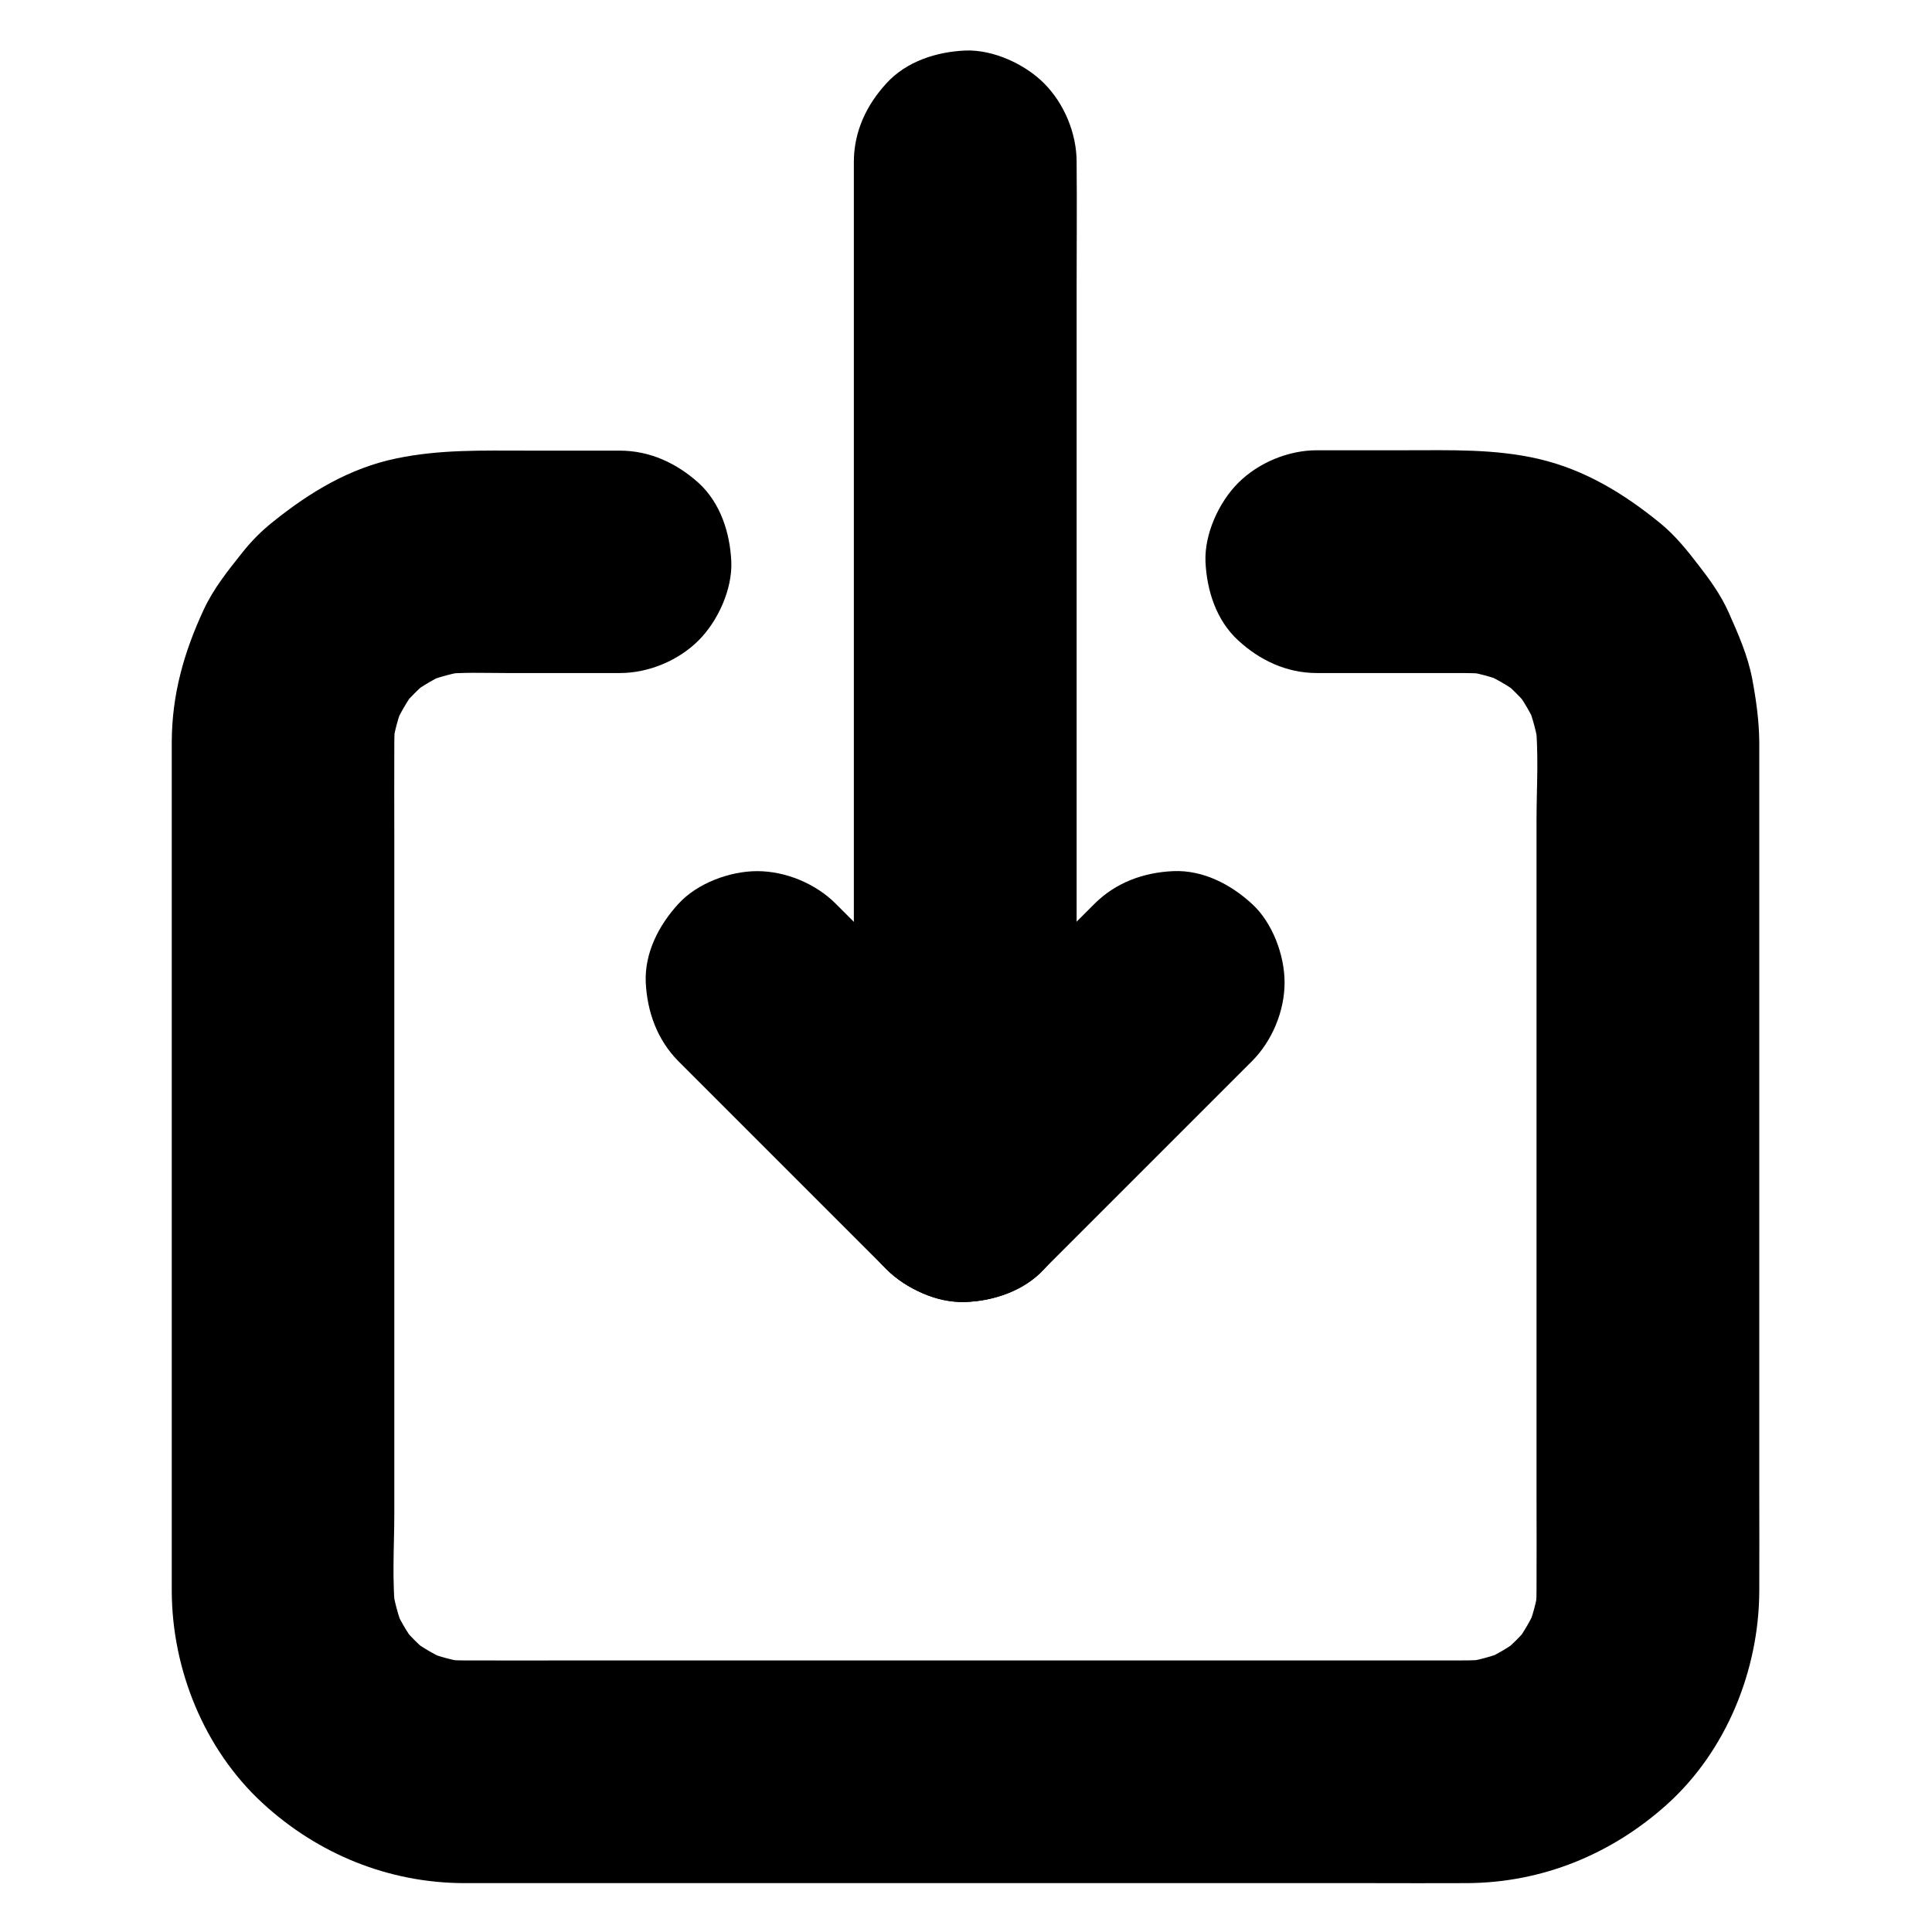 <?xml version="1.0" encoding="UTF-8"?>
<!-- Uploaded to: ICON Repo, www.iconrepo.com, Generator: ICON Repo Mixer Tools -->
<svg fill="#000000" width="800px" height="800px" version="1.1" viewBox="144 144 512 512" xmlns="http://www.w3.org/2000/svg">
 <g>
  <path d="m323.79 425.24c16.137 16.137 32.227 32.227 48.363 48.363 2.262 2.262 4.477 4.477 6.742 6.742 5.363 5.363 13.285 8.66 20.859 8.66 7.231 0 15.891-3.199 20.859-8.66 5.164-5.609 9.004-12.988 8.66-20.859-0.344-7.824-3-15.203-8.66-20.859l-48.363-48.363c-2.262-2.262-4.477-4.477-6.742-6.742-5.363-5.363-13.285-8.66-20.859-8.66-7.231 0-15.891 3.199-20.859 8.66-5.164 5.609-9.004 12.988-8.66 20.859 0.395 7.82 3.051 15.203 8.66 20.859z"/>
  <path d="m434.05 383.52-55.105 55.105c-5.363 5.363-8.66 13.285-8.66 20.859 0 7.231 3.199 15.891 8.66 20.859 5.609 5.164 12.988 9.004 20.859 8.66 7.824-0.344 15.203-3 20.859-8.66l55.105-55.105c5.363-5.363 8.66-13.285 8.66-20.859 0-7.231-3.199-15.891-8.66-20.859-5.609-5.164-12.988-9.004-20.859-8.66-7.824 0.348-15.203 3.004-20.859 8.66z"/>
  <path d="m370.28 186.91v27.305 64.992 78.574 68.34c0 10.973-0.098 21.992 0 32.965v0.441c0 7.578 3.297 15.5 8.66 20.859 5.117 5.117 13.531 8.953 20.859 8.66 7.625-0.344 15.547-2.856 20.859-8.66 5.312-5.758 8.66-12.891 8.66-20.859v-27.305-64.992-78.574-68.34c0-10.973 0.098-21.992 0-32.965v-0.441c0-7.578-3.297-15.5-8.66-20.859-5.117-5.117-13.531-8.953-20.859-8.66-7.625 0.344-15.547 2.856-20.859 8.66-5.312 5.754-8.66 12.84-8.66 20.859z"/>
  <path d="m308.24 263.42h-24.699c-11.66 0-22.977-0.344-34.488 2.066-12.398 2.559-22.926 8.953-32.621 16.727-3.051 2.41-5.758 5.117-8.168 8.168-3.887 4.871-7.723 9.645-10.332 15.301-5.215 11.266-8.363 22.387-8.414 34.934v1.969 36.309 64.008 67.602 46.887 8.363c0.098 20.762 8.609 41.82 24.008 56.039 14.66 13.531 33.457 21.207 53.43 21.254h7.922 42.656 64.699 68.633 56.039c8.609 0 17.27 0.051 25.879 0 19.875-0.098 38.277-7.625 52.988-20.859 15.695-14.121 24.355-35.523 24.453-56.434 0.051-9.102 0-18.203 0-27.305v-60.121-68.633-53.531-13.531-2.066c-0.051-5.559-0.836-11.168-1.871-16.68-1.18-6.199-3.738-11.957-6.297-17.711-2.066-4.574-4.871-8.461-7.922-12.398-3.102-4.035-6.148-7.824-10.086-11.07-9.645-7.871-20.074-14.27-32.422-17.121-11.609-2.656-23.172-2.262-34.98-2.262h-23.664c-7.578 0-15.5 3.297-20.859 8.66-5.117 5.117-8.953 13.531-8.66 20.859 0.344 7.625 2.856 15.547 8.66 20.859 5.758 5.312 12.891 8.66 20.859 8.66h37.047c3.051 0 6.051 0 9.102 0.395-2.609-0.344-5.215-0.688-7.871-1.031 4.184 0.59 8.215 1.625 12.102 3.246-2.363-0.984-4.723-1.969-7.035-2.953 3.789 1.625 7.332 3.641 10.629 6.102-1.969-1.523-3.984-3.102-5.953-4.625 3.394 2.609 6.445 5.656 9.055 9.055-1.523-1.969-3.102-3.984-4.625-5.953 2.461 3.297 4.527 6.84 6.102 10.629-0.984-2.363-1.969-4.723-2.953-7.035 1.574 3.887 2.656 7.969 3.246 12.102-0.344-2.609-0.688-5.215-1.031-7.871 1.082 8.855 0.395 18.105 0.395 26.961v54.316 66.914 57.172c0 8.66 0.051 17.32 0 25.93 0 2.066-0.148 4.133-0.395 6.25 0.344-2.609 0.688-5.215 1.031-7.871-0.59 4.184-1.625 8.215-3.246 12.102 0.984-2.363 1.969-4.723 2.953-7.035-1.625 3.789-3.641 7.332-6.102 10.629 1.523-1.969 3.102-3.984 4.625-5.953-2.609 3.394-5.656 6.445-9.055 9.055 1.969-1.523 3.984-3.102 5.953-4.625-3.297 2.461-6.84 4.527-10.629 6.102 2.363-0.984 4.723-1.969 7.035-2.953-3.887 1.574-7.969 2.656-12.102 3.246 2.609-0.344 5.215-0.688 7.871-1.031-3.984 0.492-8.02 0.395-12.055 0.395h-18.895-64.355-78.574-67.453c-10.332 0-20.664 0.051-30.945 0-2.117 0-4.184-0.148-6.297-0.395 2.609 0.344 5.215 0.688 7.871 1.031-4.184-0.59-8.215-1.625-12.102-3.246 2.363 0.984 4.723 1.969 7.035 2.953-3.789-1.625-7.332-3.641-10.629-6.102 1.969 1.523 3.984 3.102 5.953 4.625-3.394-2.609-6.445-5.656-9.055-9.055 1.523 1.969 3.102 3.984 4.625 5.953-2.461-3.297-4.527-6.84-6.102-10.629 0.984 2.363 1.969 4.723 2.953 7.035-1.574-3.887-2.656-7.969-3.246-12.102 0.344 2.609 0.688 5.215 1.031 7.871-1.082-8.855-0.395-18.105-0.395-26.961v-54.316-66.914-57.172c0-8.66-0.051-17.32 0-25.93 0-2.066 0.148-4.133 0.395-6.25-0.344 2.609-0.688 5.215-1.031 7.871 0.59-4.184 1.625-8.215 3.246-12.102-0.984 2.363-1.969 4.723-2.953 7.035 1.625-3.789 3.641-7.332 6.102-10.629-1.523 1.969-3.102 3.984-4.625 5.953 2.609-3.394 5.656-6.445 9.055-9.055-1.969 1.523-3.984 3.102-5.953 4.625 3.297-2.461 6.84-4.527 10.629-6.102-2.363 0.984-4.723 1.969-7.035 2.953 3.887-1.574 7.969-2.656 12.102-3.246-2.609 0.344-5.215 0.688-7.871 1.031 5.805-0.688 11.809-0.395 17.664-0.395h24.207 5.856c7.578 0 15.5-3.297 20.859-8.66 5.117-5.117 8.953-13.531 8.66-20.859-0.344-7.625-2.856-15.547-8.66-20.859-5.801-5.215-12.883-8.562-20.902-8.562z"/>
 </g>
</svg>
